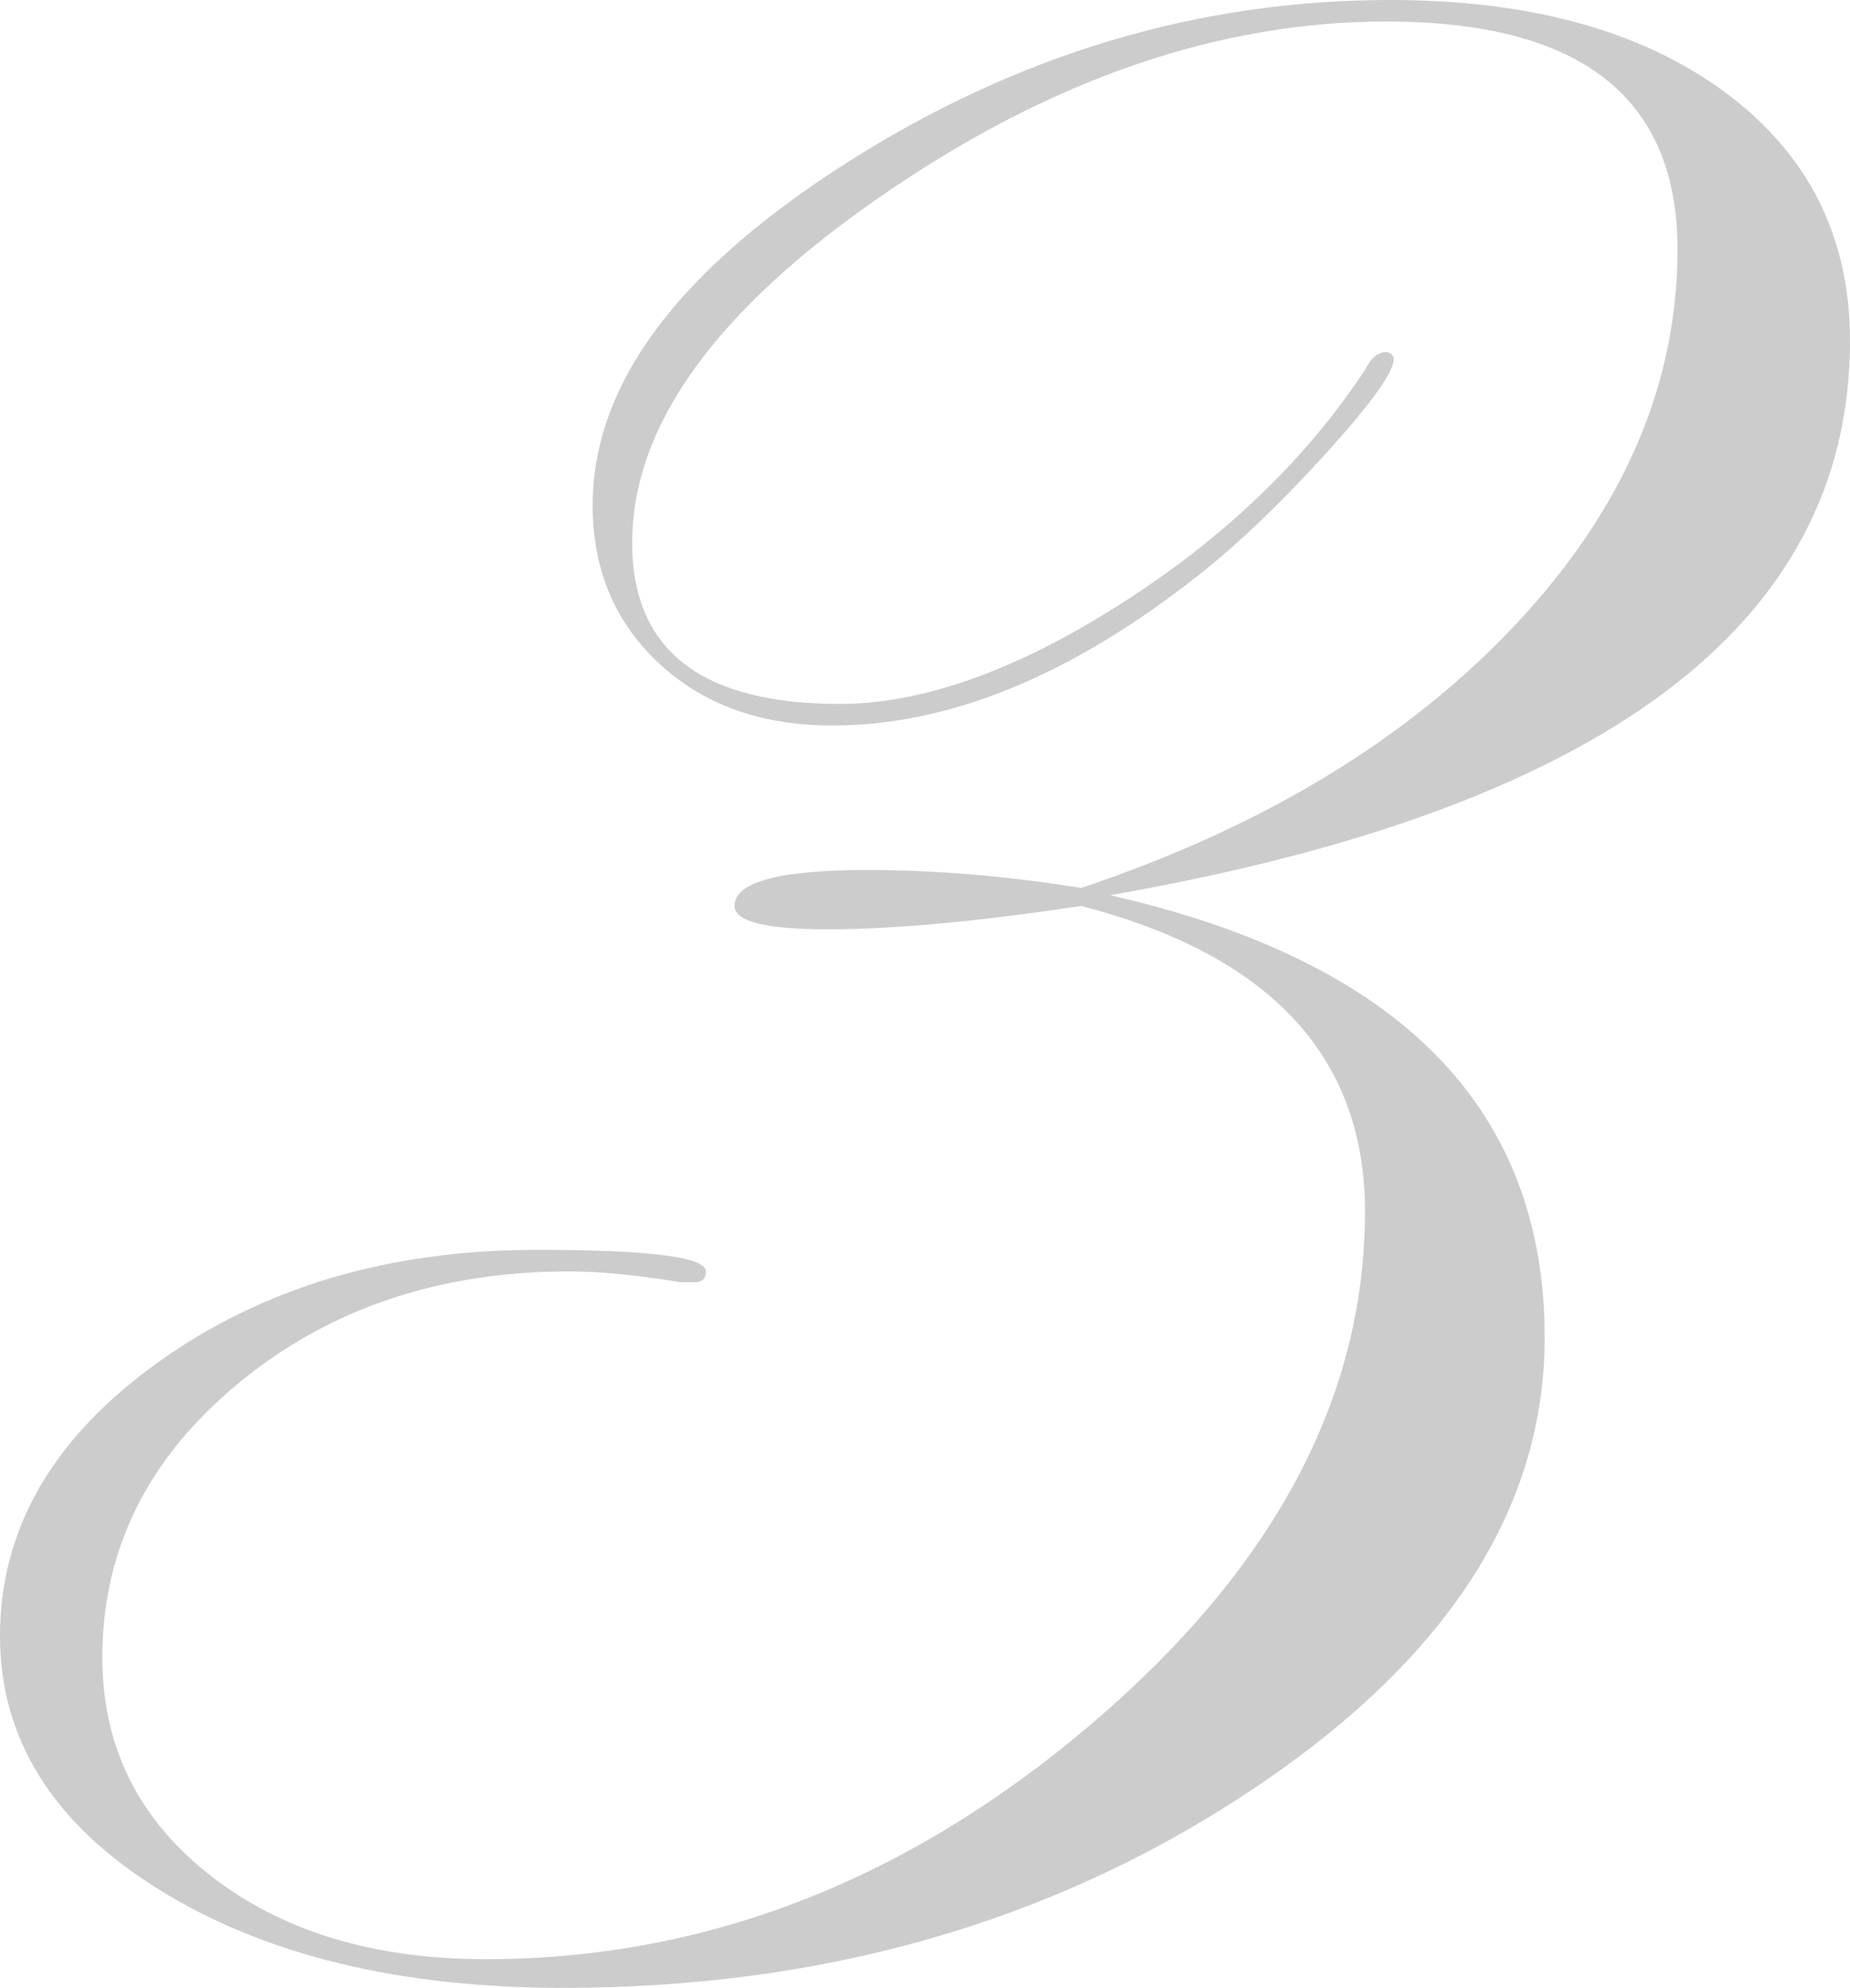 <?xml version="1.0" encoding="utf-8"?>
<!-- Generator: Adobe Illustrator 21.1.0, SVG Export Plug-In . SVG Version: 6.00 Build 0)  -->
<svg version="1.1" id="レイヤー_1" xmlns="http://www.w3.org/2000/svg" xmlns:xlink="http://www.w3.org/1999/xlink" x="0px"
	 y="0px" viewBox="0 0 50.293 54.053" style="enable-background:new 0 0 50.293 54.053;" xml:space="preserve">
<style type="text/css">
	.st0{fill:#CCCCCC;}
</style>
<path class="st0" d="M50.293,9.268c0,7.708-6.706,12.732-20.117,15.073c7.878,1.792,11.816,5.799,11.816,12.021
	c0,4.692-2.684,8.813-8.05,12.364s-11.578,5.326-18.635,5.326c-4.467,0-8.135-0.896-11.004-2.686S0,47.282,0,44.482
	c0-2.897,1.424-5.371,4.272-7.422c2.848-2.051,6.291-3.076,10.327-3.076c3.06,0,4.59,0.195,4.59,0.586
	c0,0.195-0.098,0.293-0.293,0.293h-0.391c-1.204-0.195-2.214-0.293-3.027-0.293c-3.548,0-6.552,1.018-9.009,3.052
	c-2.458,2.035-3.687,4.517-3.687,7.446c0,2.409,0.971,4.378,2.912,5.908c1.94,1.53,4.446,2.295,7.513,2.295
	c5.951,0,11.422-2.117,16.414-6.353c4.991-4.236,7.487-8.895,7.487-13.977c0-4.202-2.571-6.972-7.715-8.308
	c-2.8,0.423-5.095,0.635-6.885,0.635c-1.692,0-2.539-0.211-2.539-0.635c0-0.651,1.204-0.977,3.613-0.977
	c1.855,0,3.792,0.163,5.811,0.488c4.948-1.659,8.887-4.048,11.816-7.17c2.93-3.122,4.395-6.521,4.395-10.195
	c0-4.129-2.637-6.194-7.91-6.194c-4.558,0-9.114,1.567-13.672,4.7c-4.558,3.133-6.836,6.291-6.836,9.472
	c0,2.922,1.88,4.383,5.64,4.383c2.242,0,4.777-0.899,7.605-2.696c2.827-1.797,5.053-3.927,6.678-6.388
	c0.162-0.323,0.357-0.486,0.585-0.486c0.13,0.033,0.195,0.098,0.195,0.194c0,0.356-0.618,1.215-1.853,2.576
	c-1.235,1.361-2.389,2.462-3.461,3.305c-3.445,2.721-6.761,4.082-9.945,4.082c-1.928,0-3.496-0.56-4.705-1.68
	c-1.209-1.12-1.813-2.557-1.813-4.311c0-3.279,2.312-6.388,6.934-9.327S32.585,0,37.793,0c3.809,0,6.844,0.838,9.106,2.512
	C49.161,4.187,50.293,6.439,50.293,9.268z"/>
</svg>
